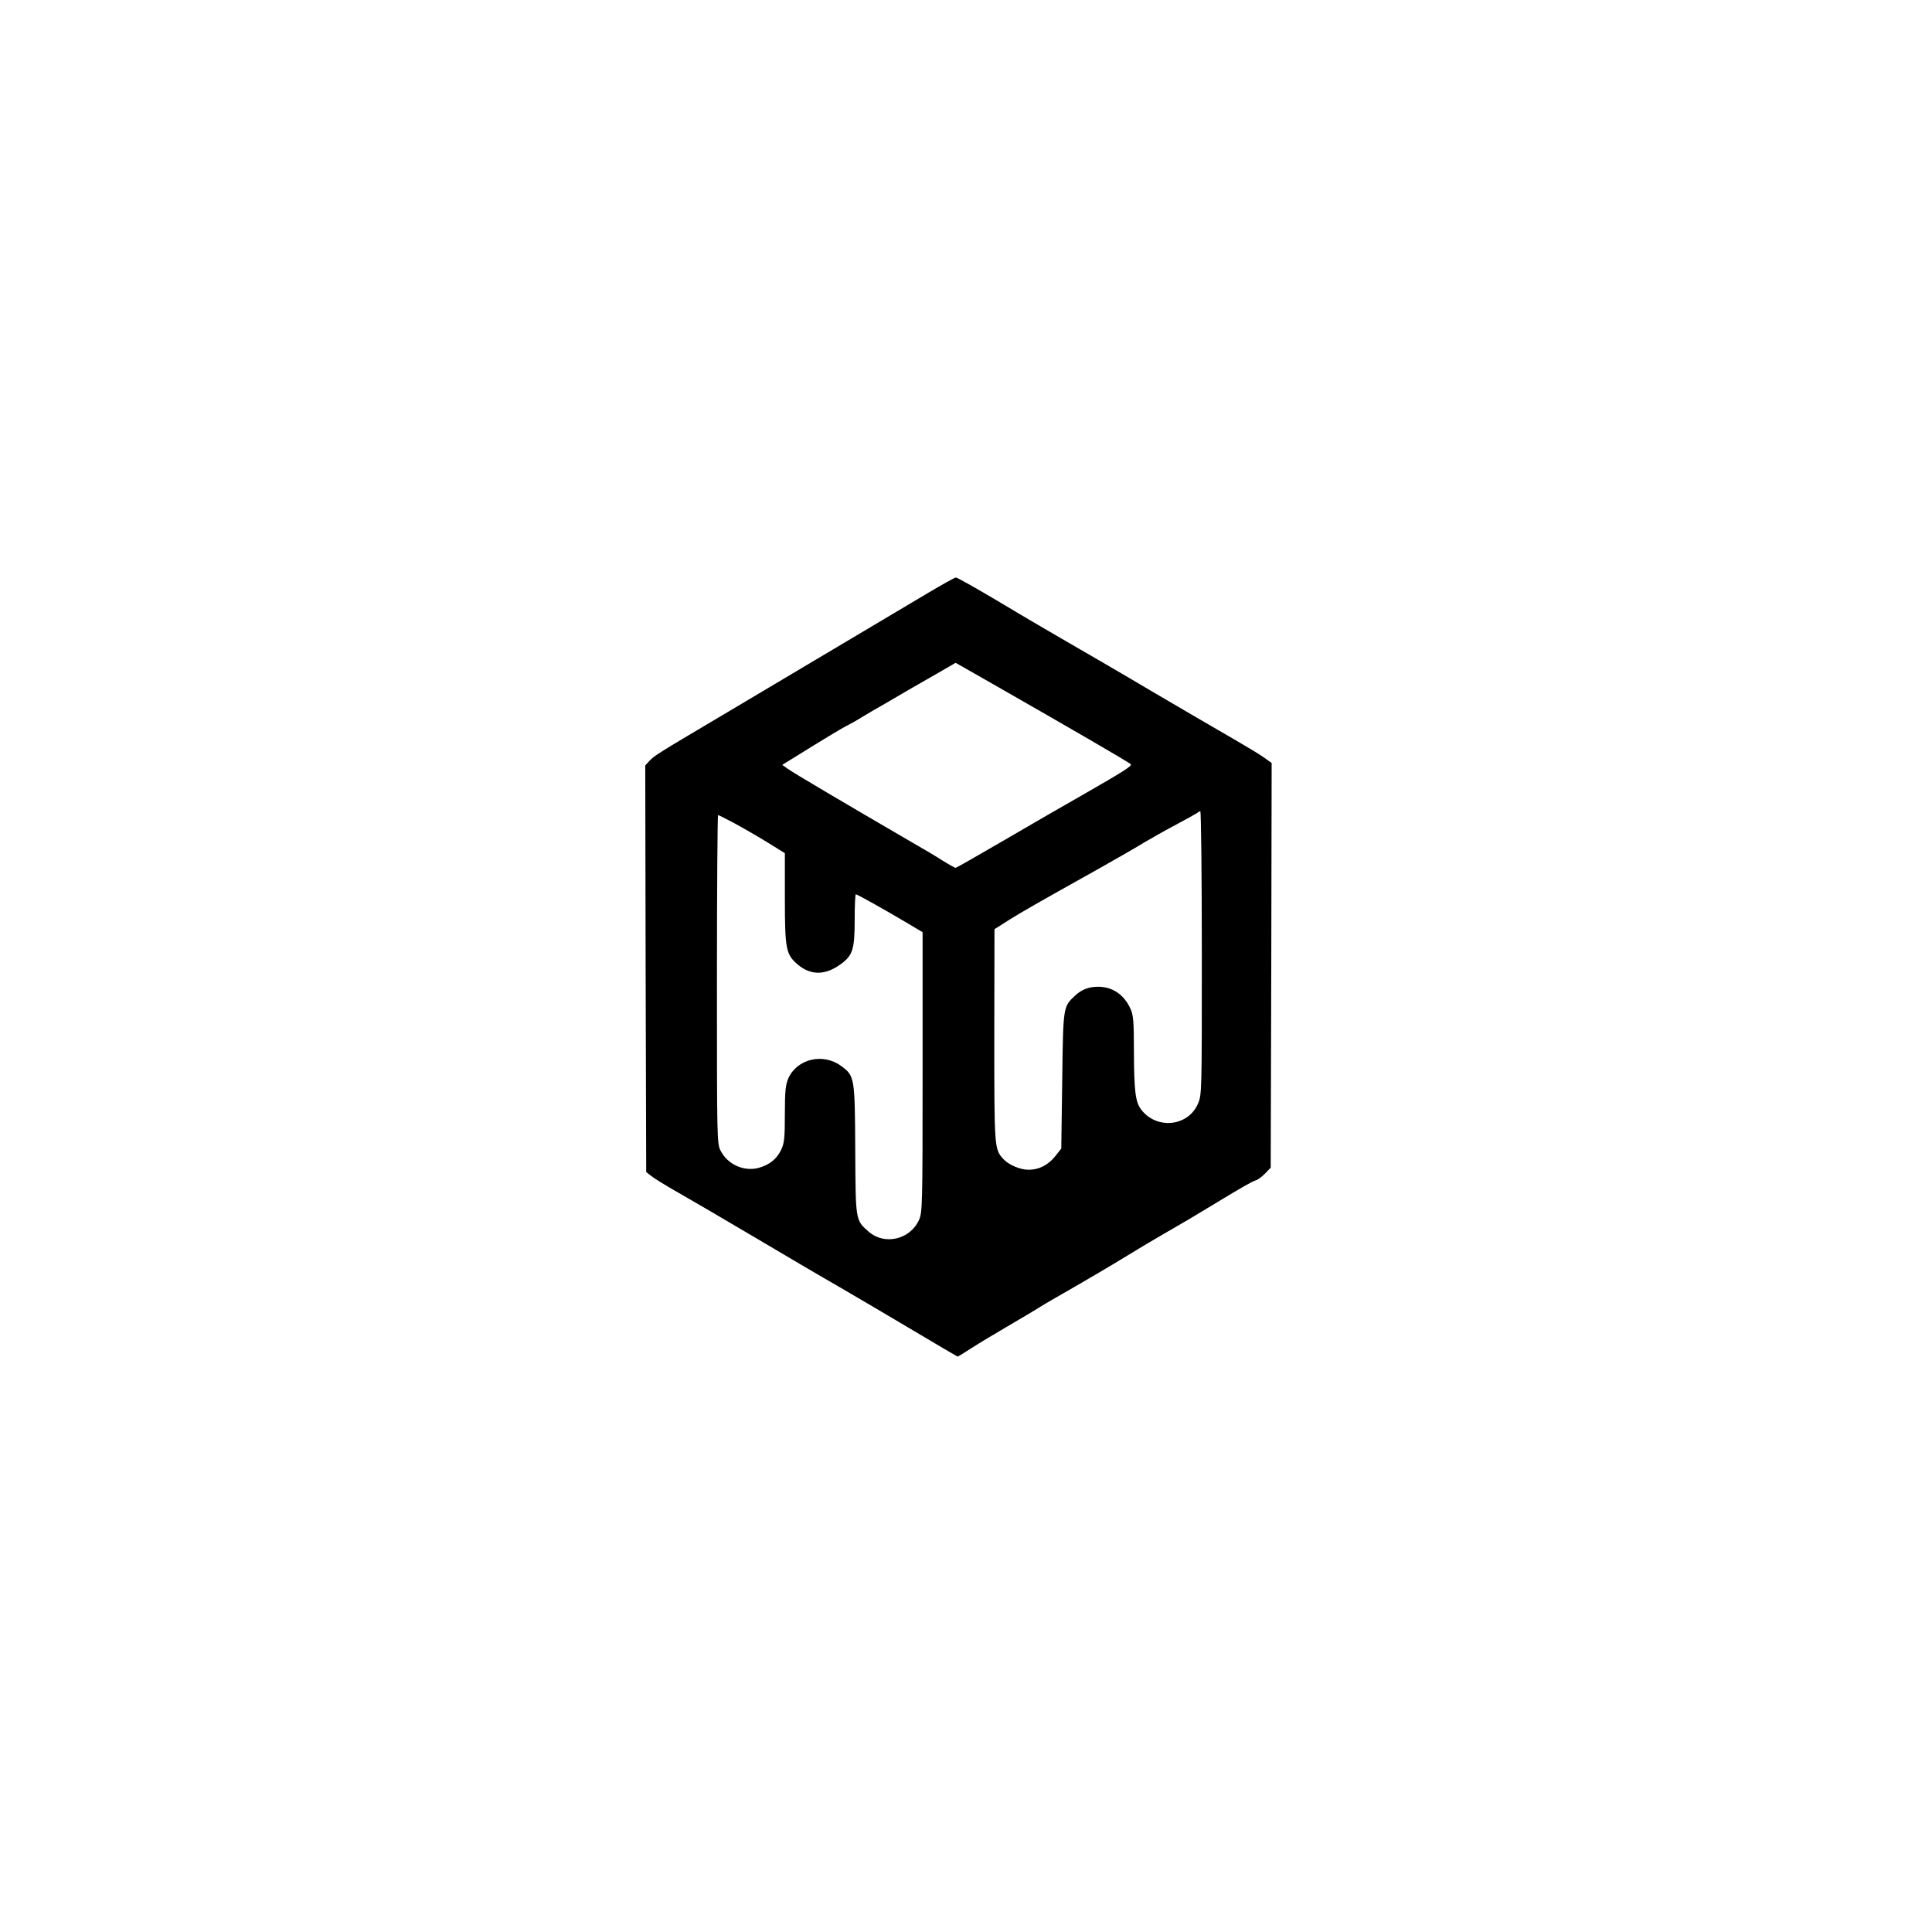 <?xml version="1.0" standalone="no"?>
<!DOCTYPE svg PUBLIC "-//W3C//DTD SVG 20010904//EN"
 "http://www.w3.org/TR/2001/REC-SVG-20010904/DTD/svg10.dtd">
<svg version="1.0" xmlns="http://www.w3.org/2000/svg"
 width="1024pt" height="1024pt" viewBox="0 0 1024 1024"
 preserveAspectRatio="xMidYMid meet">

<g transform="translate(0,1024) scale(0.1,-0.1)"
fill="#000000" stroke="none">
<path d="M4920 7098 c-217 -129 -802 -477 -1095 -651 -341 -202 -357 -212
-383 -240 l-22 -24 2 -1077 3 -1078 28 -22 c15 -12 78 -51 140 -86 62 -35 243
-141 402 -235 160 -95 364 -215 455 -267 91 -53 268 -157 394 -232 125 -75
230 -136 232 -136 2 0 35 20 72 44 37 24 123 76 192 116 69 40 142 84 163 97
21 13 52 32 70 42 180 103 319 185 402 236 55 34 147 89 205 122 99 57 130 75
275 163 127 77 181 108 201 114 11 3 34 20 50 37 l29 30 3 1073 2 1072 -42 30
c-24 17 -97 61 -163 99 -66 38 -255 148 -420 245 -165 98 -365 214 -445 260
-80 46 -246 143 -369 217 -123 73 -228 133 -235 132 -6 0 -72 -37 -146 -81z
m345 -485 c394 -225 713 -410 728 -423 10 -9 -37 -38 -258 -165 -88 -50 -274
-157 -412 -238 -139 -81 -255 -147 -258 -147 -3 0 -34 17 -68 38 -34 22 -98
60 -142 85 -349 203 -658 385 -681 403 l-28 20 55 34 c156 97 257 158 284 172
17 8 53 28 80 45 28 17 84 50 125 73 41 24 100 58 130 76 30 17 98 56 150 86
l95 55 30 -17 c17 -10 93 -53 170 -97z m1105 -1424 c0 -745 0 -751 -21 -800
-53 -121 -221 -137 -302 -28 -29 40 -36 96 -37 304 0 163 -3 196 -19 230 -34
74 -95 115 -171 115 -50 0 -88 -15 -123 -48 -62 -59 -62 -54 -67 -449 l-5
-361 -31 -39 c-38 -48 -87 -73 -142 -73 -45 0 -106 26 -134 57 -48 52 -48 57
-48 655 l1 563 77 49 c74 46 133 80 487 278 88 50 192 109 230 133 39 23 115
66 170 95 55 29 104 57 110 61 5 5 13 9 17 9 4 0 8 -338 8 -751z m-2482 690
c43 -23 121 -68 175 -101 l97 -60 0 -241 c0 -270 6 -296 69 -350 70 -58 146
-57 229 4 62 46 72 78 72 235 0 74 3 134 6 134 8 0 152 -81 272 -152 l82 -49
0 -742 c0 -701 -1 -744 -19 -783 -47 -104 -183 -136 -267 -62 -70 62 -69 55
-71 435 -2 385 -3 391 -76 444 -95 69 -231 37 -278 -65 -15 -34 -19 -67 -19
-190 0 -129 -3 -155 -20 -191 -24 -49 -62 -79 -119 -95 -78 -21 -164 18 -201
90 -20 38 -20 56 -20 910 0 478 3 870 6 870 3 0 40 -19 82 -41z"/>
</g>
</svg>

